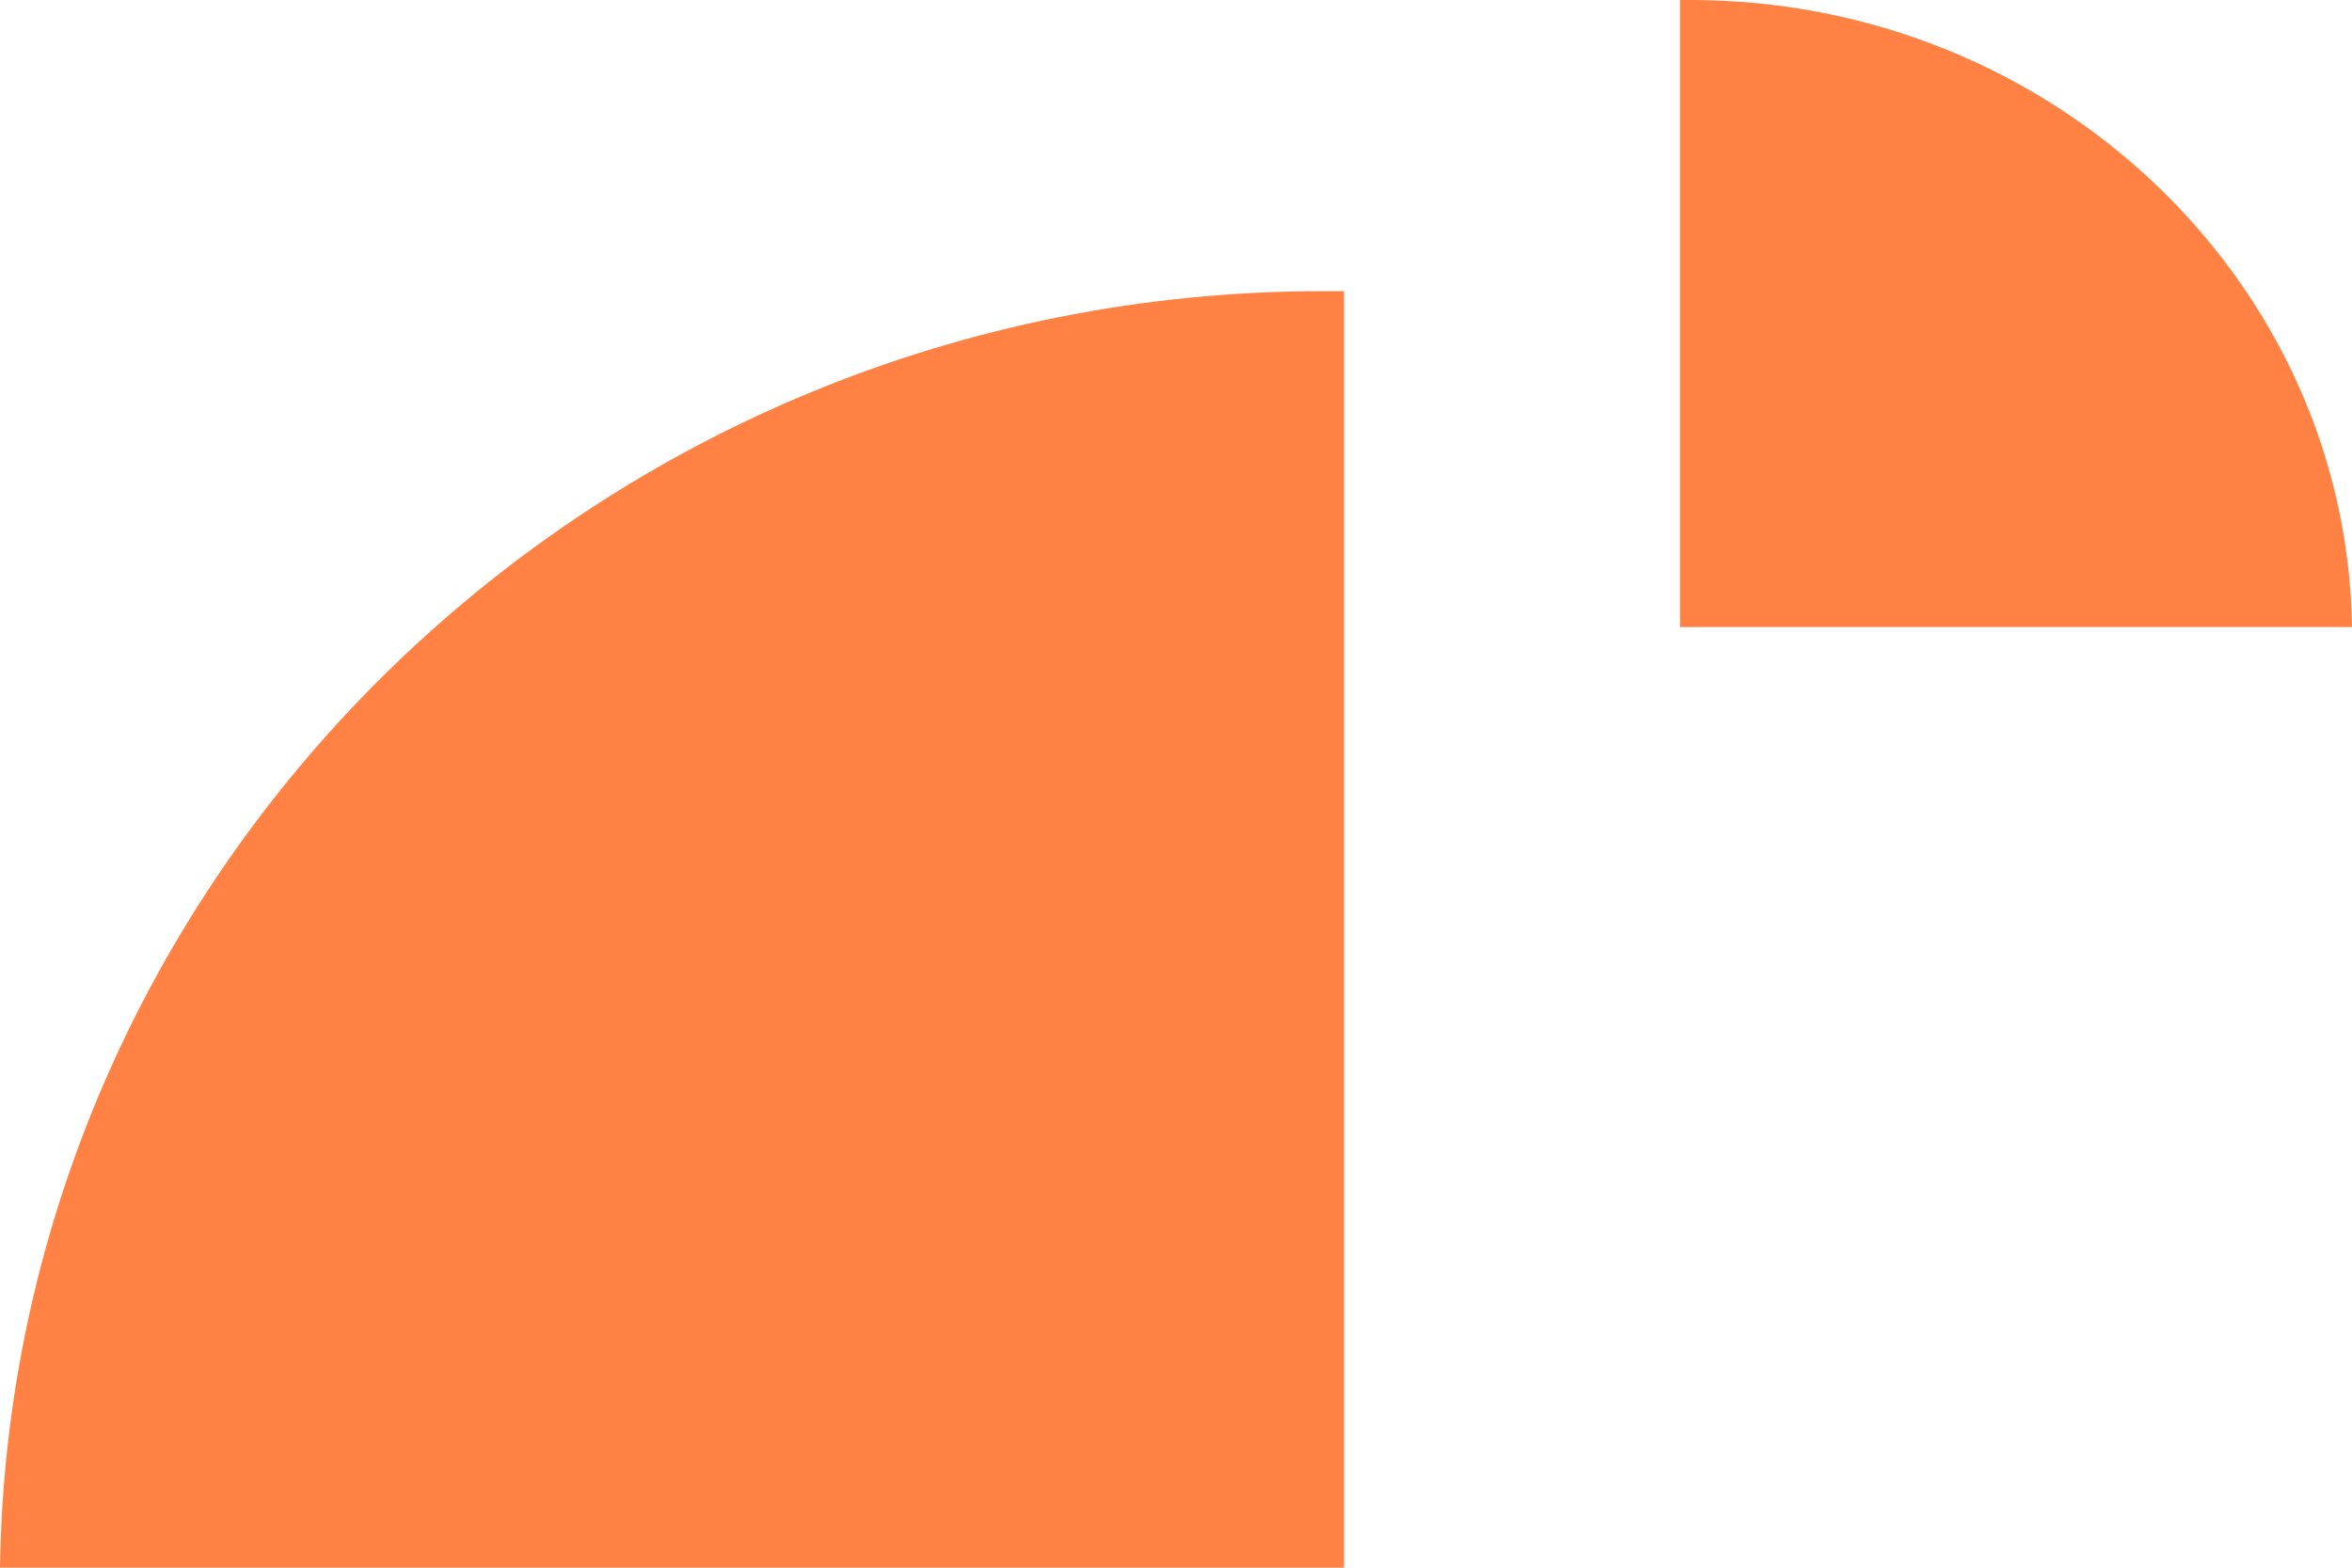 <svg width="105" height="70" viewBox="0 0 105 70" fill="none" xmlns="http://www.w3.org/2000/svg">
<path d="M60 13C59.538 13 59.077 13 59.077 13C26.769 13 0.462 38.536 0 70H60V13Z" fill="#FF8144"/>
<path d="M75 0C75.231 0 75.462 0 75.462 0C91.615 0 104.769 12.544 105 28H75V0Z" fill="#FF8144"/>
</svg>
